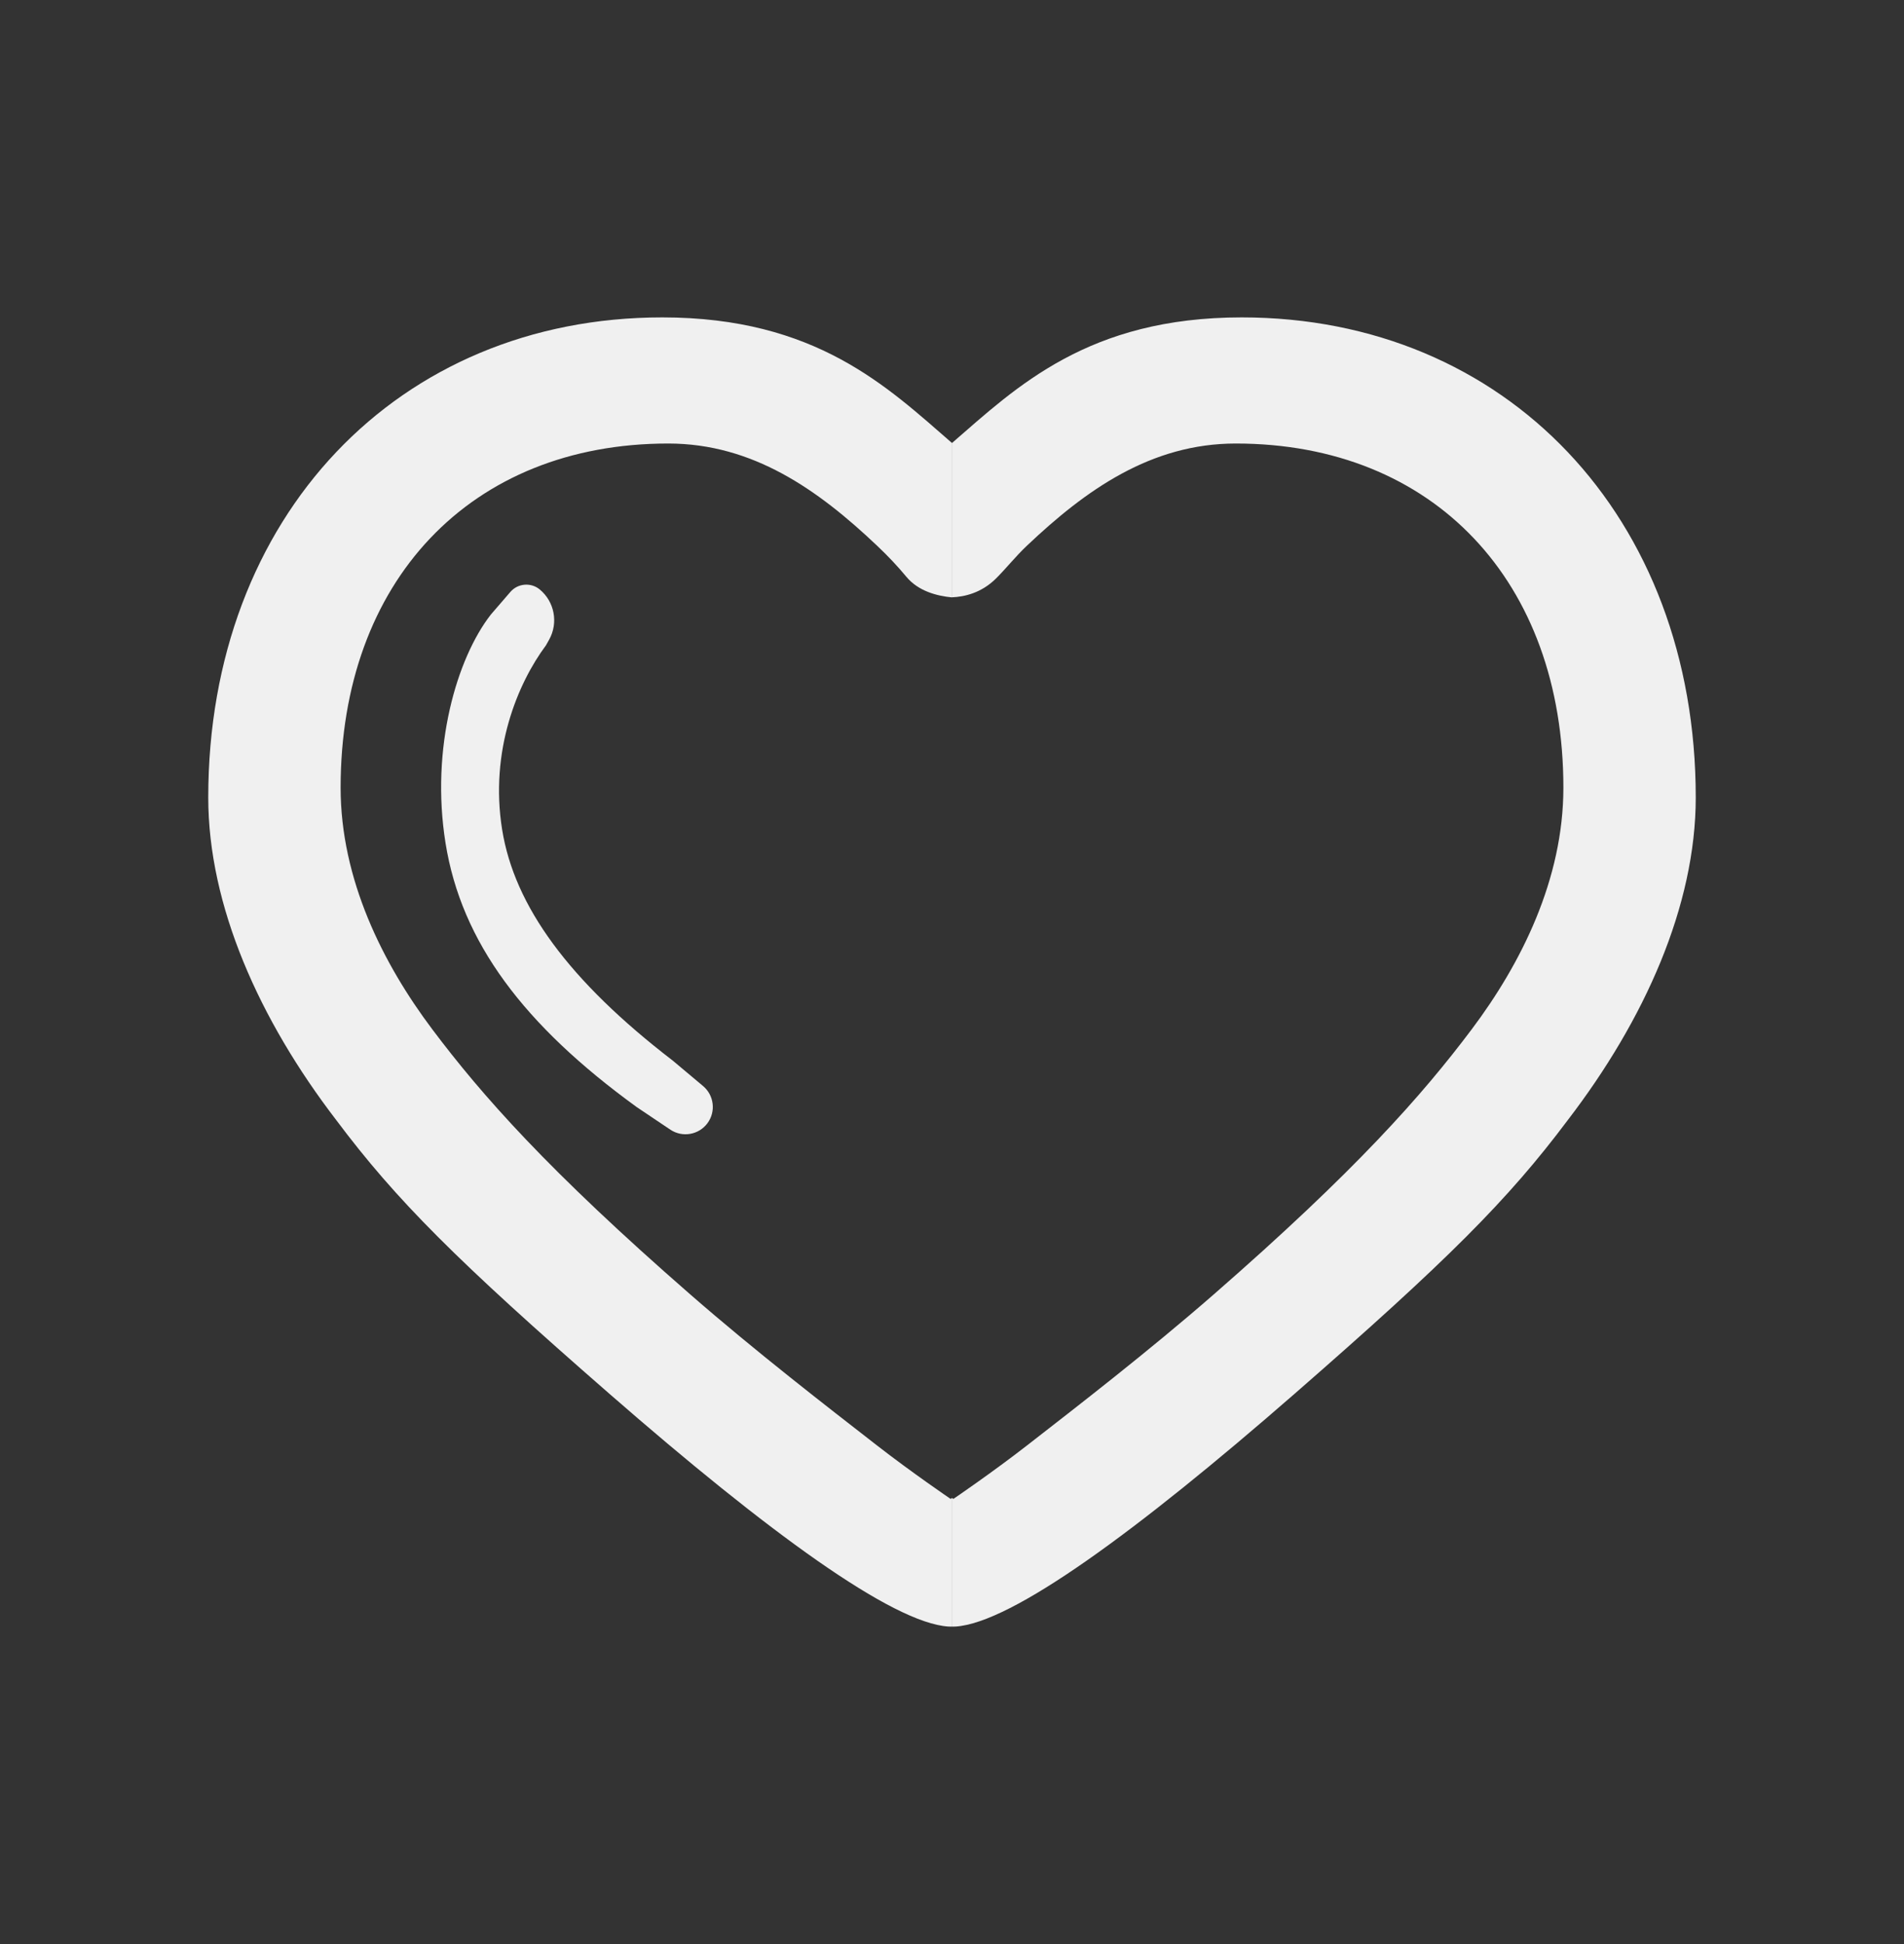 <svg width="48" height="49" viewBox="0 0 48 49" fill="none" xmlns="http://www.w3.org/2000/svg">
<rect x="0" y="0" width="48" height="49" fill="#333333" stroke="none"/>
<path d="M16.696 8C20.57 8 22.37 9.752 23.999 11.165V15.057C23.62 15.021 23.151 14.901 22.849 14.537C22.632 14.275 22.387 14.015 22.115 13.758C20.621 12.341 18.976 11.179 16.846 11.179C11.851 11.179 8.587 14.662 8.587 19.852C8.587 22.165 9.652 24.288 10.901 25.948C12.15 27.608 13.817 29.5 17.403 32.627C19.059 34.071 20.841 35.446 22.115 36.437C22.985 37.113 23.948 37.769 23.965 37.78C23.965 37.78 23.977 37.772 23.999 37.756V40.999C23.969 40.999 23.939 40.999 23.91 40.997C22.5 40.908 19.364 38.619 15.363 35.13C11.521 31.78 9.986 30.247 8.478 28.233C6.537 25.705 5.25 22.827 5.25 20.101C5.25 13.022 10.038 8 16.696 8ZM31.304 8C37.962 8 42.75 13.022 42.75 20.101C42.75 22.827 41.463 25.705 39.523 28.233C38.014 30.247 36.479 31.78 32.637 35.13C28.636 38.619 25.5 40.908 24.09 40.997C24.061 40.999 24.031 40.999 24.001 40.999V37.756C24.023 37.772 24.035 37.78 24.035 37.78C24.052 37.769 25.015 37.113 25.885 36.437C27.159 35.446 28.941 34.071 30.597 32.627C34.183 29.5 35.85 27.608 37.099 25.948C38.348 24.288 39.413 22.165 39.413 19.852C39.413 14.662 36.149 11.179 31.154 11.179C29.024 11.179 27.379 12.341 25.885 13.758C25.599 14.029 25.364 14.328 25.108 14.582C24.739 14.948 24.312 15.042 24.001 15.055V11.165C25.63 9.752 27.43 8 31.304 8ZM12.867 14.919C13.055 14.702 13.382 14.674 13.604 14.855C13.981 15.165 14.081 15.701 13.842 16.126L13.764 16.265C13.049 17.226 12.34 18.923 12.659 20.911C12.968 22.833 14.334 24.715 16.962 26.734L17.725 27.374C18.002 27.607 18.051 28.016 17.837 28.308C17.619 28.605 17.205 28.678 16.899 28.473L16.049 27.902C13.204 25.837 11.633 23.748 11.232 21.251C10.847 18.849 11.518 16.588 12.375 15.489L12.867 14.919Z" fill="#F0F0F0"/>
</svg>
